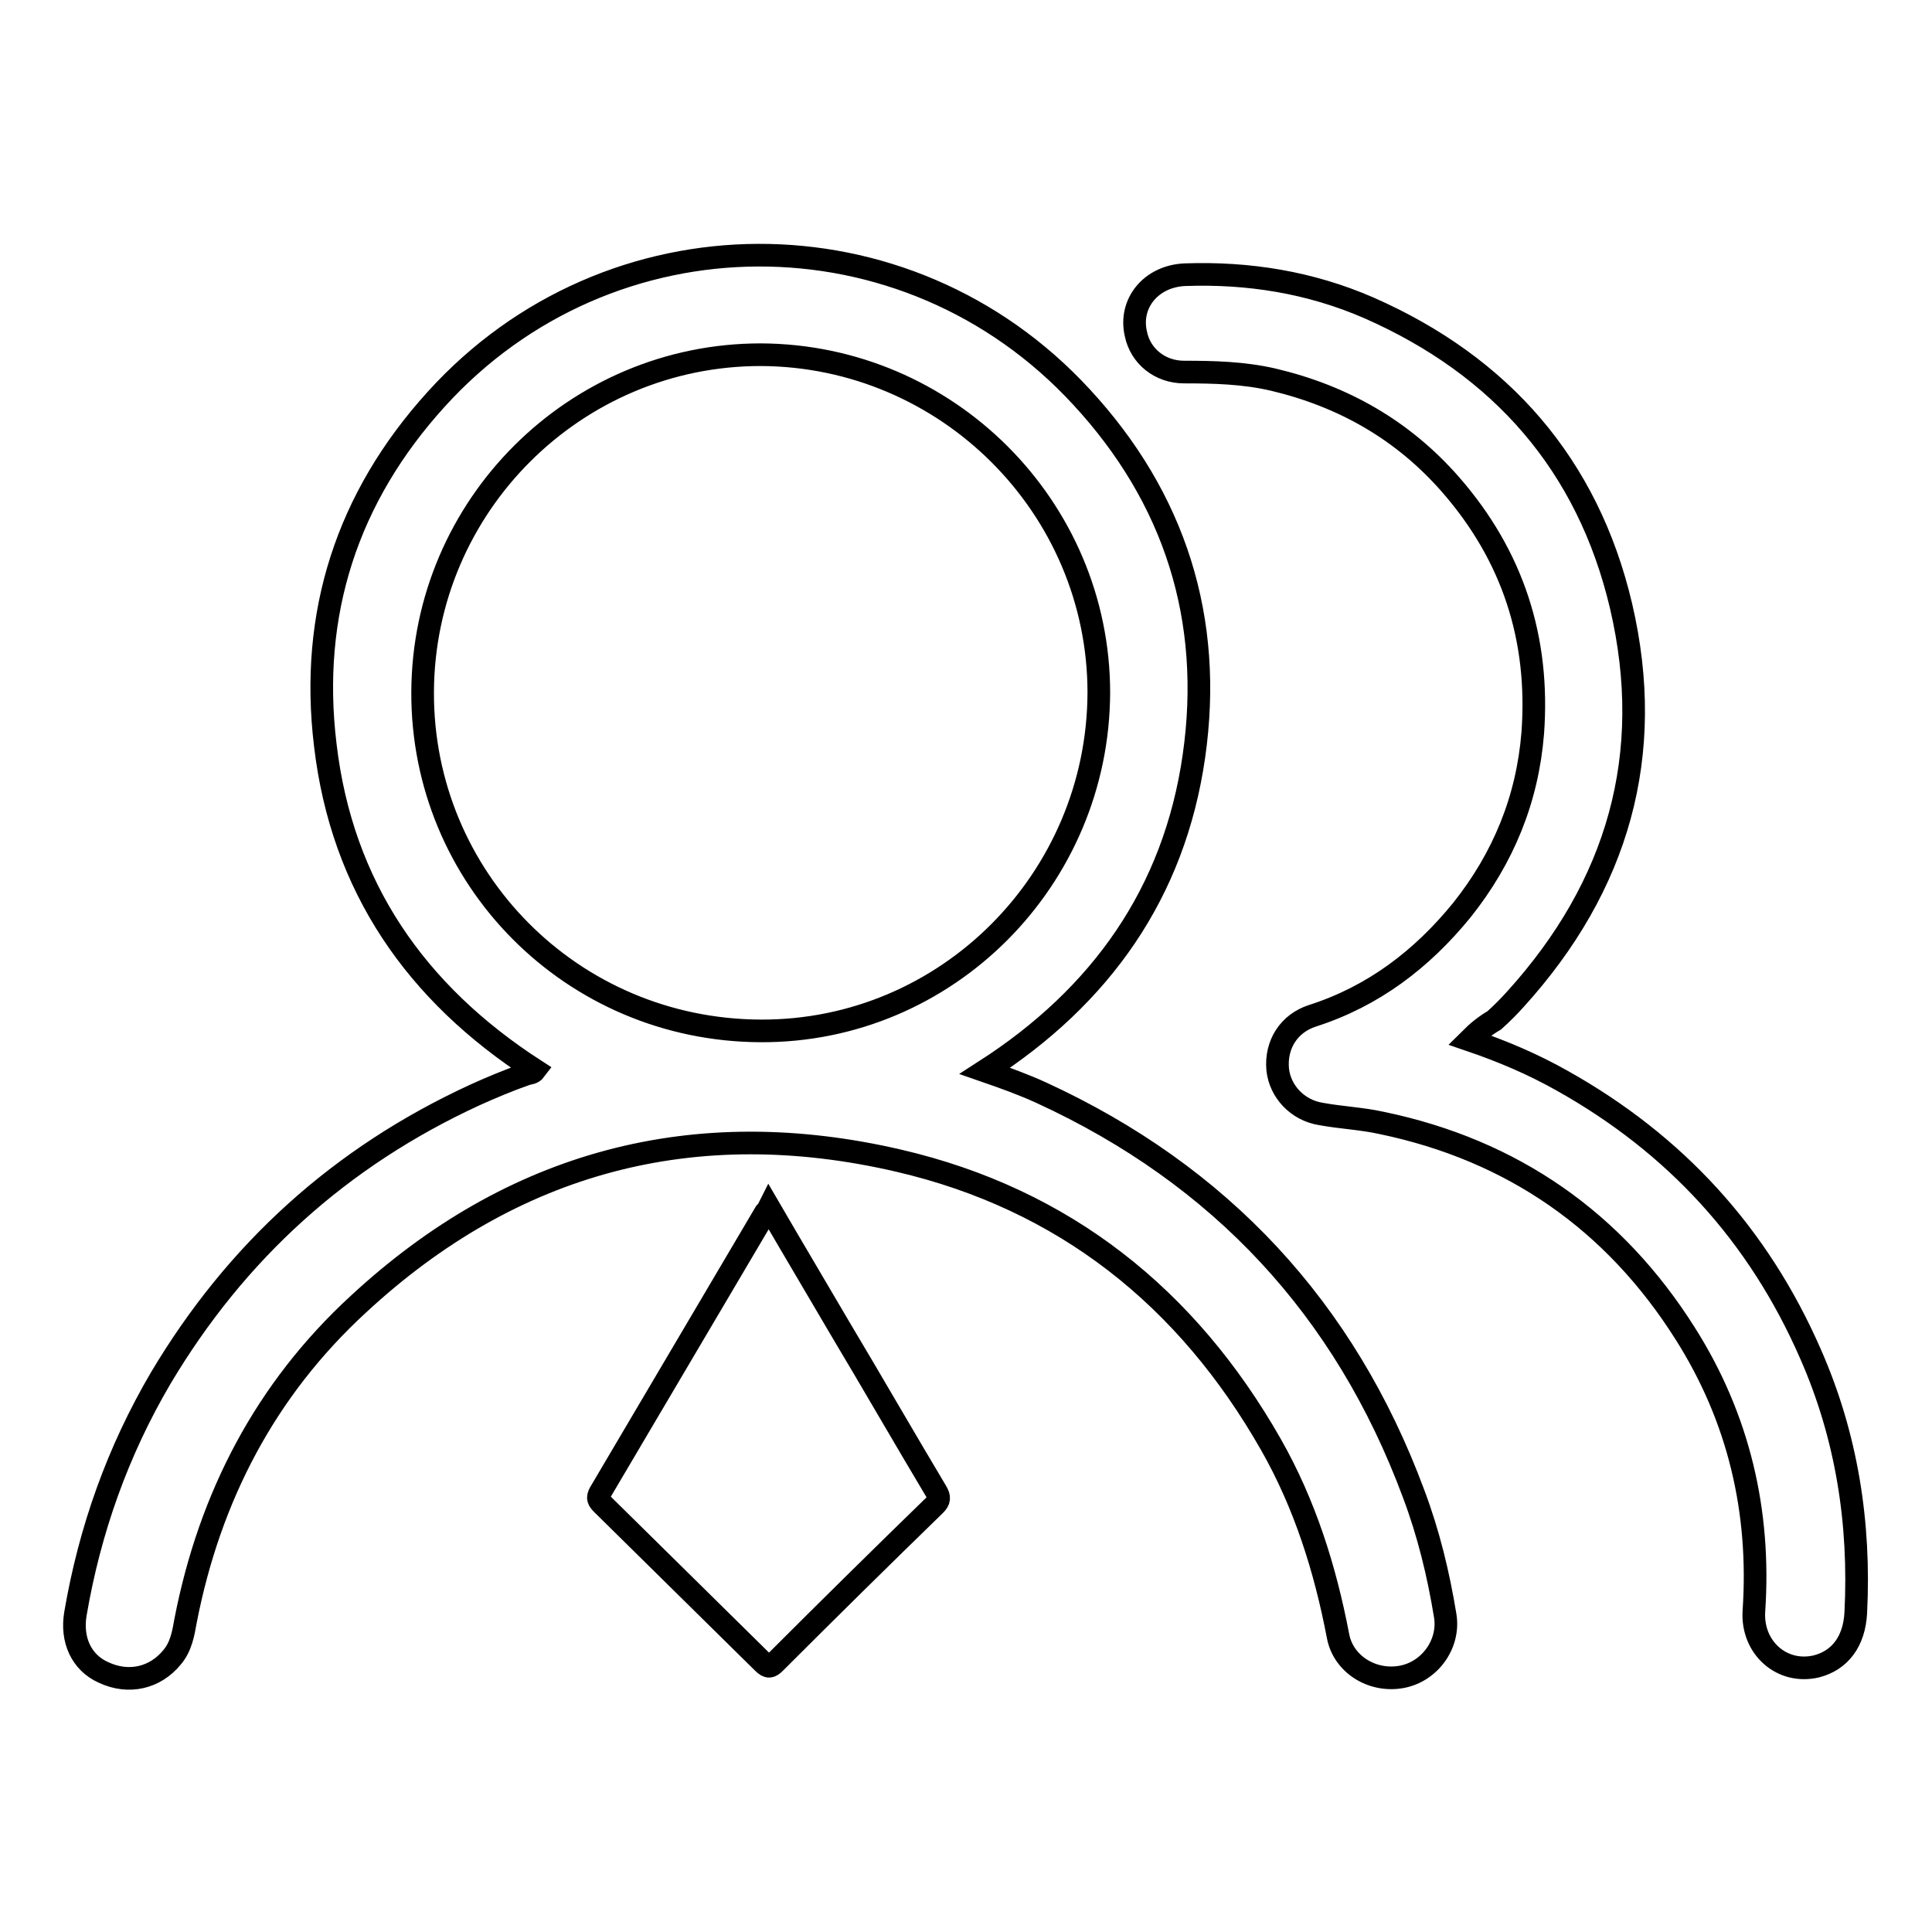 <?xml version="1.0" encoding="utf-8"?>
<!-- Svg Vector Icons : http://www.onlinewebfonts.com/icon -->
<!DOCTYPE svg PUBLIC "-//W3C//DTD SVG 1.1//EN" "http://www.w3.org/Graphics/SVG/1.1/DTD/svg11.dtd">
<svg version="1.1" xmlns="http://www.w3.org/2000/svg" xmlns:xlink="http://www.w3.org/1999/xlink" x="0px" y="0px" viewBox="0 0 256 256" enable-background="new 0 0 256 256" xml:space="preserve">
<g> <path stroke-width="3" fill-opacity="0" stroke="#000000"  d="M194.7,137.8c4.4,1.5,8.4,3.2,12.3,5.4c15,8.4,26,20.4,32.9,36.2c4.8,10.9,6.6,22.4,6,34.3 c-0.2,3.8-2.1,6.3-5.2,7.1c-4.6,1.1-8.6-2.5-8.3-7.3c0.9-13.2-2-25.6-9.1-36.8c-9.4-14.9-22.9-24.3-40.2-27.9 c-2.7-0.6-5.4-0.7-8.1-1.2c-3.1-0.5-5.4-3-5.7-5.9c-0.3-3.3,1.5-6.1,4.6-7.1c8.1-2.6,14.5-7.5,19.8-14c5.5-6.9,8.7-14.7,9.4-23.5 c0.9-12.4-2.6-23.4-10.9-32.9c-6.3-7.2-14.2-11.7-23.5-13.9c-3.9-0.9-7.8-1-11.8-1c-3.2,0-5.8-2.1-6.4-5.1c-0.9-4,2-7.6,6.5-7.8 c8.4-0.3,16.6,1,24.4,4.4c17.5,7.7,29,20.8,33.4,39.5c4.6,19.7-0.4,37.1-14,52.1c-0.9,1-1.8,1.9-2.8,2.8 C196.8,135.9,195.8,136.7,194.7,137.8L194.7,137.8L194.7,137.8z M101.9,160c3.2,5.5,6.3,10.7,9.4,16c4.3,7.2,8.5,14.5,12.8,21.7 c0.4,0.7,0.4,1.1-0.2,1.7c-7.1,6.9-14.2,13.9-21.2,20.9c-0.6,0.6-0.9,0.7-1.6,0c-7.1-7-14.2-14-21.3-21c-0.5-0.5-0.7-0.8-0.3-1.5 c7.3-12.4,14.6-24.7,21.9-37.1C101.5,160.6,101.7,160.4,101.9,160L101.9,160L101.9,160z M191.5,214.1c-0.9-5.5-2.2-10.9-4.2-16.2 c-9.1-24.5-25.6-42.2-49.3-53.1c-2.4-1.1-4.9-2-7.5-2.9c15.4-9.9,25.1-23.6,27.7-41.7c2.6-18.1-2.5-34.2-14.9-47.6 c-23.2-25.2-62.6-25-85.5,0.3c-11.8,13-16.8,28.4-14.7,45.8c2.2,18.8,12,32.9,27.8,43.1c-0.3,0.4-0.7,0.4-1.1,0.5 c-2.3,0.8-4.7,1.8-6.9,2.8c-17.8,8.2-31.6,20.7-41.6,37.5c-5.7,9.7-9.4,20.1-11.3,31.2c-0.6,3.5,0.8,6.5,3.7,7.8 c3.4,1.6,6.9,0.7,9.1-2c1.2-1.4,1.5-3.2,1.8-4.9c3.2-16.4,10.6-30.6,22.9-41.9c20.4-18.9,44.5-25.3,71.6-19 c21.9,5.1,38.2,18.1,49.3,37.6c4.5,7.9,7.2,16.5,8.9,25.4c0.7,3.7,4.5,6.1,8.4,5.4C189.5,221.5,192.1,217.8,191.5,214.1 L191.5,214.1L191.5,214.1z M100.8,136.6c-25.1-0.1-44.9-20.3-44.8-44.9C56.1,67,76.2,47,100.8,47c24.7,0.1,44.8,20.2,44.8,44.8 C145.5,116.5,125.5,136.7,100.8,136.6L100.8,136.6L100.8,136.6z"/></g>
</svg>